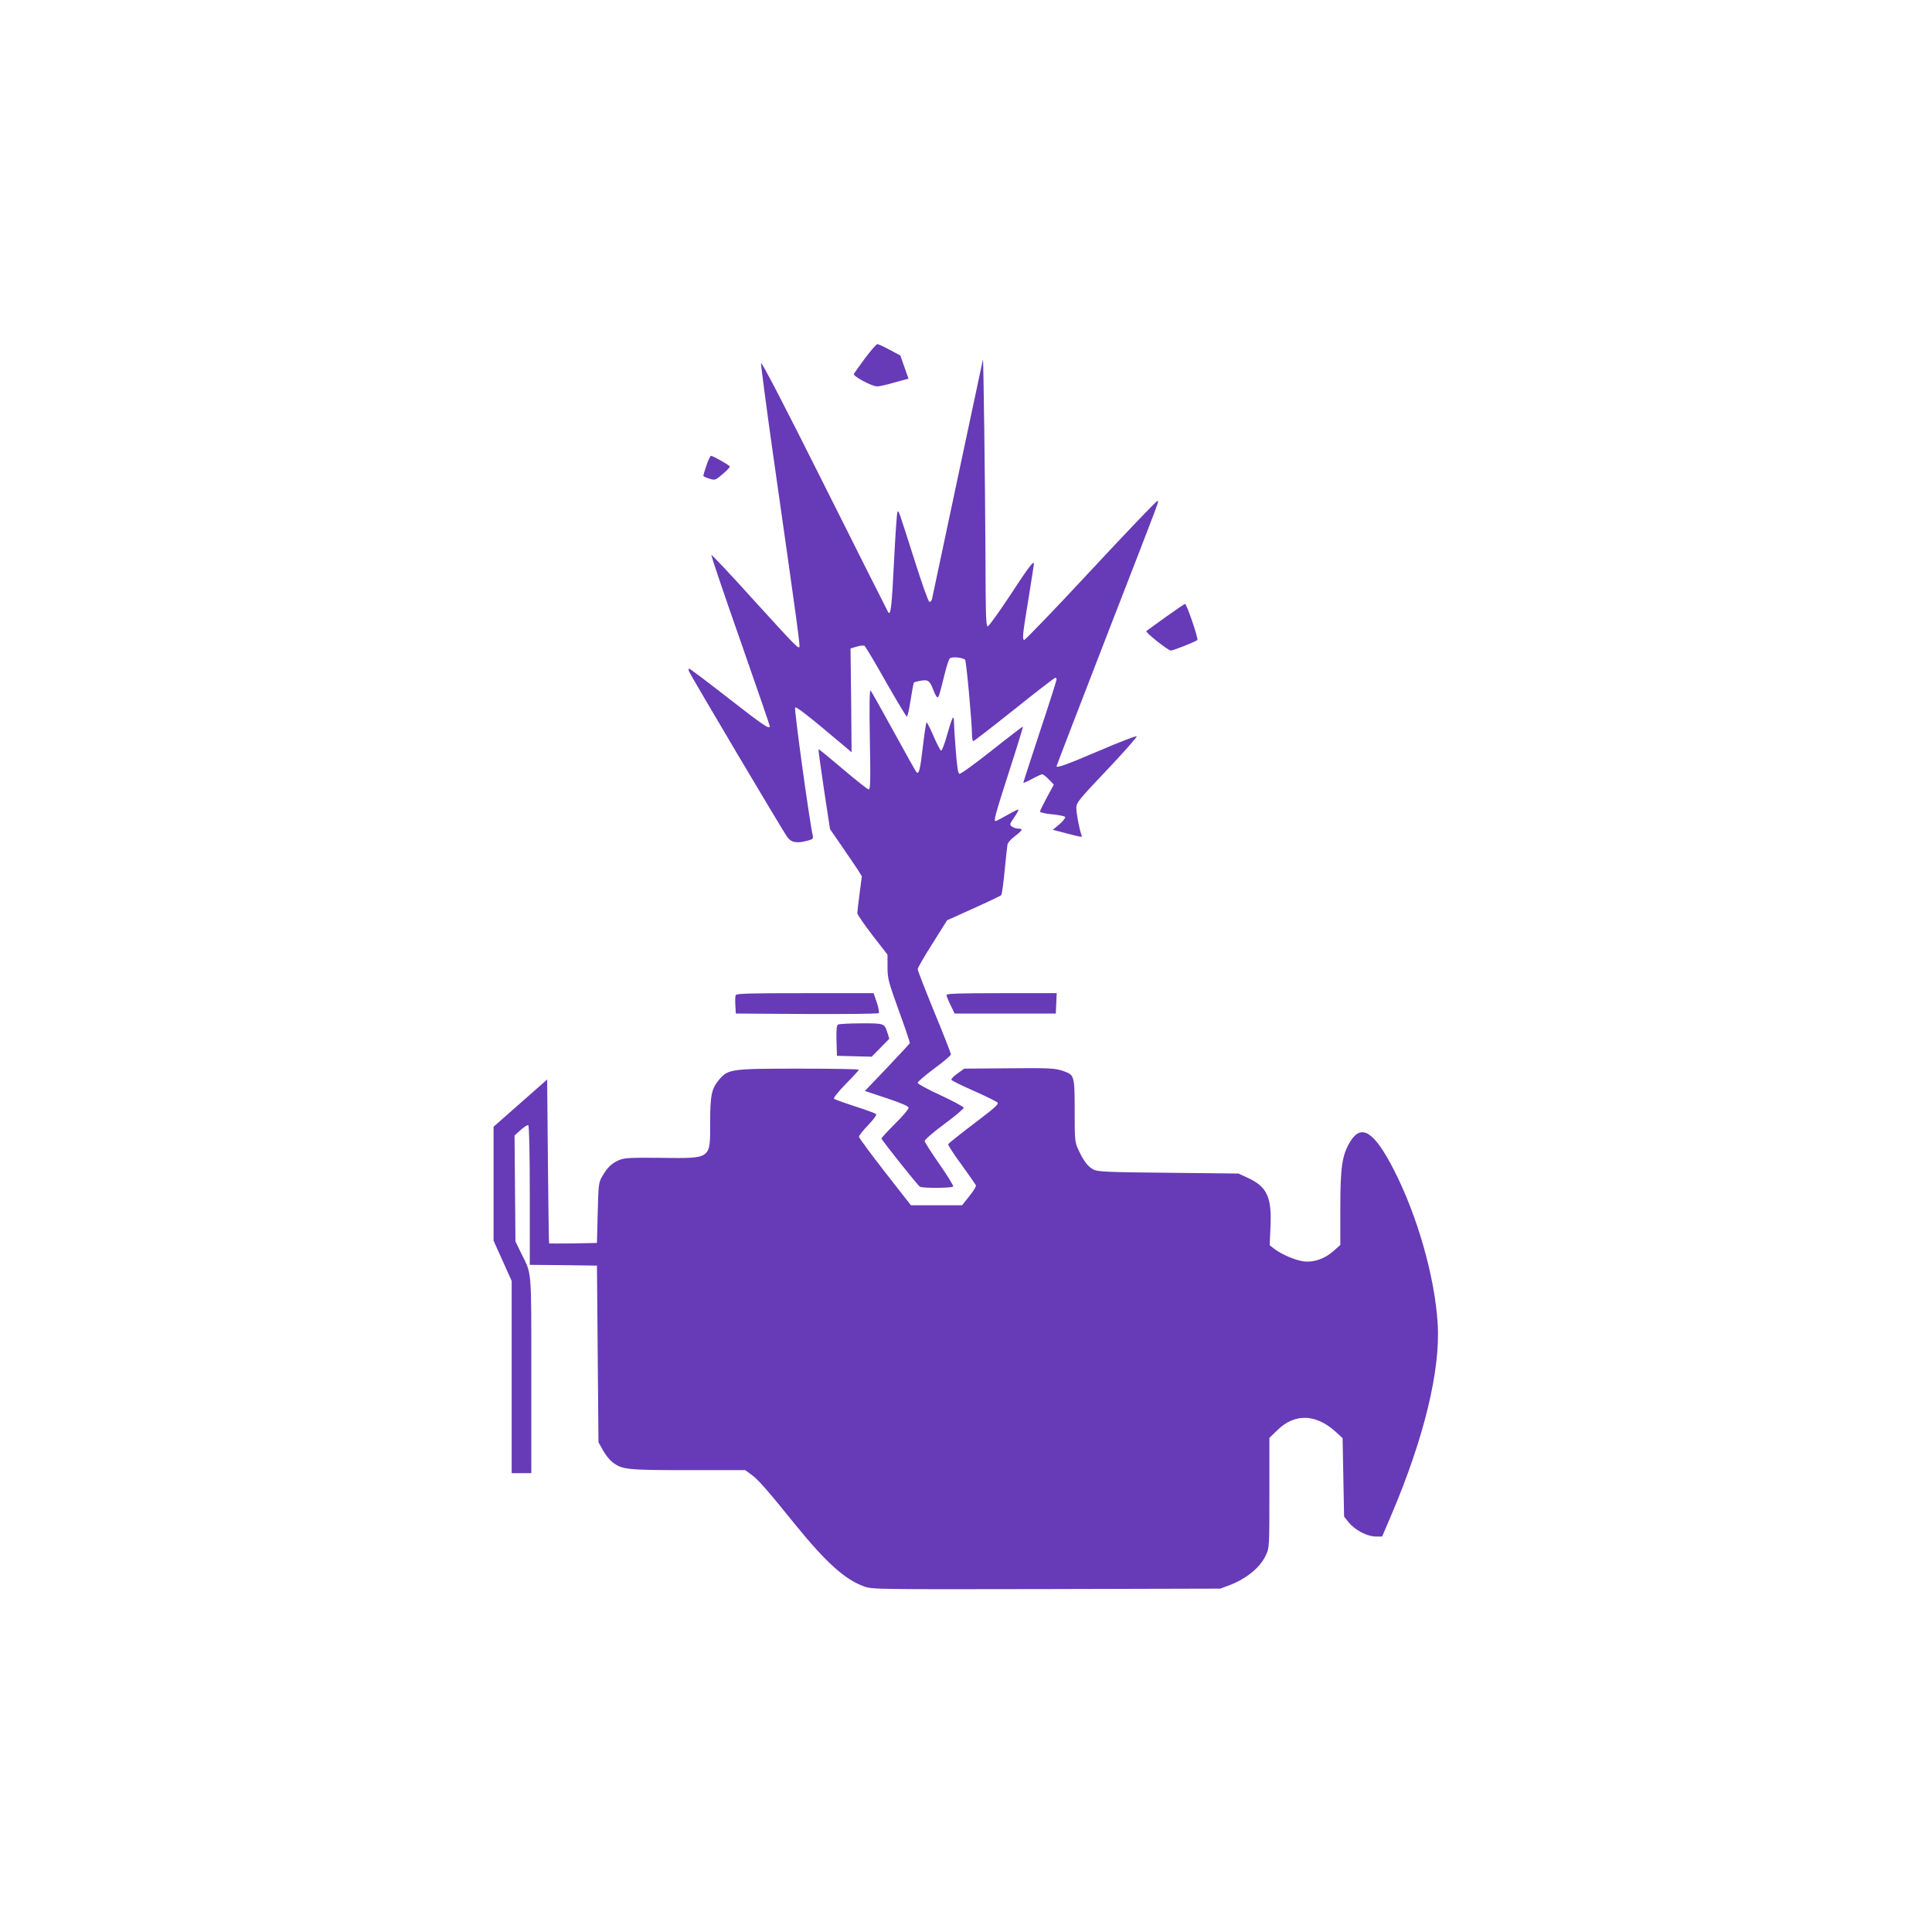 <?xml version="1.0" standalone="no"?>
<!DOCTYPE svg PUBLIC "-//W3C//DTD SVG 20010904//EN"
 "http://www.w3.org/TR/2001/REC-SVG-20010904/DTD/svg10.dtd">
<svg version="1.0" xmlns="http://www.w3.org/2000/svg"
 width="1280pt" height="1280pt" viewBox="0 0 1280 1280"
 preserveAspectRatio="xMidYMid meet">
<g transform="translate(0,1280) scale(0.1,-0.1)"
fill="#673ab7" stroke="none">
<path d="M5732 10428 c-37 -51 -71 -98 -75 -105 -9 -14 119 -83 154 -83 11 0
44 7 72 14 29 8 71 20 94 26 l42 11 -27 77 -27 77 -70 37 c-38 21 -76 38 -82
38 -7 0 -43 -42 -81 -92z"/>
<path d="M6512 10418 c-1 -4 -76 -357 -167 -785 -91 -428 -167 -788 -170 -801
-3 -13 -11 -22 -18 -19 -7 2 -53 132 -102 288 -106 332 -100 316 -109 308 -4
-4 -14 -153 -23 -330 -14 -285 -21 -355 -37 -338 -2 2 -192 380 -422 839 -260
520 -419 827 -422 814 -1 -11 33 -275 77 -585 164 -1149 183 -1290 177 -1296
-9 -10 -32 14 -315 325 -146 162 -267 290 -268 285 -2 -5 84 -260 192 -567
107 -306 195 -562 195 -567 0 -24 -43 5 -275 186 -137 107 -254 195 -259 195
-4 0 -5 -7 -2 -16 10 -27 626 -1066 653 -1101 27 -36 64 -42 136 -22 31 8 36
13 32 32 -22 94 -125 841 -117 849 8 8 80 -48 321 -251 l53 -45 -3 344 -4 344
41 12 c23 7 46 9 52 5 5 -3 69 -109 140 -236 72 -126 135 -231 140 -233 4 -1
16 48 25 110 10 61 19 114 22 116 2 3 23 8 45 12 49 9 61 0 85 -65 10 -25 21
-45 26 -45 8 0 12 10 49 160 12 47 26 91 32 97 11 14 85 8 102 -8 8 -7 45
-408 46 -501 0 -21 4 -38 9 -38 4 0 127 95 271 210 145 116 267 210 272 210 4
0 8 -5 8 -12 0 -6 -49 -161 -110 -344 -60 -183 -110 -335 -110 -339 0 -4 26 7
57 24 31 17 62 31 68 31 6 0 26 -15 44 -34 l33 -34 -46 -85 c-25 -46 -46 -89
-46 -94 0 -6 36 -14 80 -18 44 -4 83 -12 87 -18 3 -5 -14 -27 -38 -48 l-44
-37 40 -10 c161 -42 157 -42 150 -24 -13 33 -35 147 -34 182 0 32 19 55 204
250 112 118 200 218 196 222 -3 4 -117 -39 -251 -97 -218 -93 -280 -115 -280
-101 0 3 150 393 334 868 381 981 343 882 333 888 -4 3 -202 -204 -440 -460
-238 -256 -437 -463 -442 -460 -13 7 -10 38 31 285 18 116 34 213 34 218 0 27
-34 -18 -155 -203 -76 -115 -144 -210 -151 -210 -12 0 -14 78 -15 468 -2 442
-13 1315 -17 1300z"/>
<path d="M4681 9718 c-12 -34 -21 -65 -21 -70 0 -4 18 -13 39 -19 39 -12 41
-11 90 31 28 23 49 46 46 50 -6 10 -112 70 -124 70 -5 0 -19 -28 -30 -62z"/>
<path d="M7723 8712 c-67 -48 -124 -90 -128 -93 -8 -9 144 -129 162 -129 16 0
163 58 176 70 8 7 -71 240 -82 239 -3 0 -61 -39 -128 -87z"/>
<path d="M5763 7903 c5 -280 4 -333 -8 -333 -7 0 -84 61 -171 135 -87 74 -159
133 -161 131 -2 -2 14 -121 36 -266 l40 -263 78 -113 c43 -62 90 -133 106
-156 l27 -44 -15 -114 c-8 -62 -15 -121 -15 -130 0 -9 45 -74 100 -146 l100
-129 0 -81 c0 -77 5 -95 75 -290 42 -114 74 -211 73 -215 -2 -4 -69 -77 -151
-163 l-147 -154 145 -48 c103 -35 145 -53 145 -64 0 -8 -40 -56 -90 -105 -49
-49 -90 -93 -90 -98 0 -9 238 -308 254 -319 16 -11 214 -10 221 1 3 6 -38 72
-91 148 -53 76 -97 145 -98 153 -1 8 57 59 129 112 72 53 130 102 130 109 0 6
-69 43 -152 82 -88 40 -153 76 -153 83 0 8 50 50 110 95 61 44 110 86 110 94
0 7 -49 133 -110 280 -60 147 -110 275 -110 284 0 9 44 85 98 170 l97 154 175
79 c96 43 179 83 183 87 5 5 15 78 23 162 8 85 17 164 19 175 3 12 25 37 50
55 50 38 55 49 22 49 -13 0 -31 6 -42 13 -17 13 -17 16 14 61 18 26 31 49 28
52 -2 3 -36 -14 -74 -36 -39 -22 -73 -40 -77 -40 -14 0 -2 44 89 327 53 163
94 297 92 299 -1 2 -94 -69 -205 -157 -112 -89 -209 -159 -216 -156 -9 4 -16
51 -24 159 -7 84 -12 168 -12 187 0 53 -12 29 -45 -87 -16 -58 -34 -106 -40
-105 -5 0 -28 45 -51 98 -23 54 -44 94 -46 89 -3 -5 -14 -78 -24 -162 -18
-156 -26 -185 -43 -167 -5 6 -73 127 -151 270 -79 143 -147 265 -152 270 -7 7
-9 -99 -5 -322z"/>
<path d="M4874 6206 c-3 -7 -4 -38 -2 -67 l3 -54 469 -3 c259 -1 473 1 478 6
4 4 -1 36 -13 70 l-21 62 -454 0 c-376 0 -456 -2 -460 -14z"/>
<path d="M6271 6208 c0 -7 12 -38 27 -68 l27 -55 335 0 335 0 3 68 3 67 -366
0 c-286 0 -365 -3 -364 -12z"/>
<path d="M5552 6012 c-9 -6 -12 -35 -10 -108 l3 -99 115 -3 115 -3 59 60 58
59 -12 38 c-21 65 -19 64 -174 64 -77 0 -147 -4 -154 -8z"/>
<path d="M6646 5722 l-258 -2 -44 -32 c-25 -17 -43 -36 -41 -42 2 -5 68 -38
148 -73 79 -35 150 -70 157 -77 11 -11 -16 -35 -155 -140 -92 -70 -170 -132
-171 -137 -2 -5 37 -66 88 -135 50 -69 93 -131 96 -138 2 -6 -17 -38 -44 -71
l-48 -60 -169 0 -170 0 -172 220 c-94 121 -172 226 -172 233 -1 8 27 43 61 78
37 39 58 68 52 73 -5 5 -67 28 -139 51 -71 23 -134 46 -139 50 -6 6 26 45 77
98 48 48 87 91 87 95 0 4 -177 7 -393 7 -452 0 -472 -3 -530 -70 -53 -62 -62
-103 -62 -291 0 -240 9 -234 -326 -230 -199 2 -242 0 -275 -14 -49 -20 -79
-48 -112 -105 -26 -44 -27 -51 -32 -245 l-5 -200 -157 -3 c-87 -1 -159 -1
-160 0 -2 2 -5 247 -8 545 l-5 541 -177 -156 -178 -157 0 -377 0 -378 60 -133
60 -134 0 -637 0 -636 65 0 65 0 0 653 c0 714 4 660 -66 802 l-39 80 -3 351
-3 351 41 37 c22 20 45 34 50 31 6 -4 10 -183 10 -465 l0 -460 223 -2 222 -3
5 -585 5 -585 30 -54 c16 -29 44 -64 62 -78 65 -50 97 -53 503 -53 l377 0 40
-29 c46 -33 102 -97 287 -326 209 -258 335 -371 462 -416 53 -19 92 -19 1207
-17 l1152 3 59 22 c115 44 205 118 242 198 24 50 24 53 24 414 l0 365 54 52
c114 111 254 107 384 -11 l47 -43 5 -260 5 -260 31 -39 c41 -50 123 -93 179
-93 l42 0 61 143 c217 510 326 959 307 1267 -19 310 -134 715 -291 1021 -129
251 -213 306 -287 188 -55 -90 -67 -166 -67 -441 l0 -246 -46 -41 c-58 -51
-129 -76 -196 -68 -55 7 -145 45 -194 82 l-32 25 5 118 c10 200 -22 269 -149
328 l-63 29 -465 5 c-417 4 -468 7 -497 22 -37 21 -64 56 -98 130 -24 51 -25
61 -25 258 0 232 -2 238 -72 263 -57 21 -98 22 -402 19z"/>
</g>
</svg>
